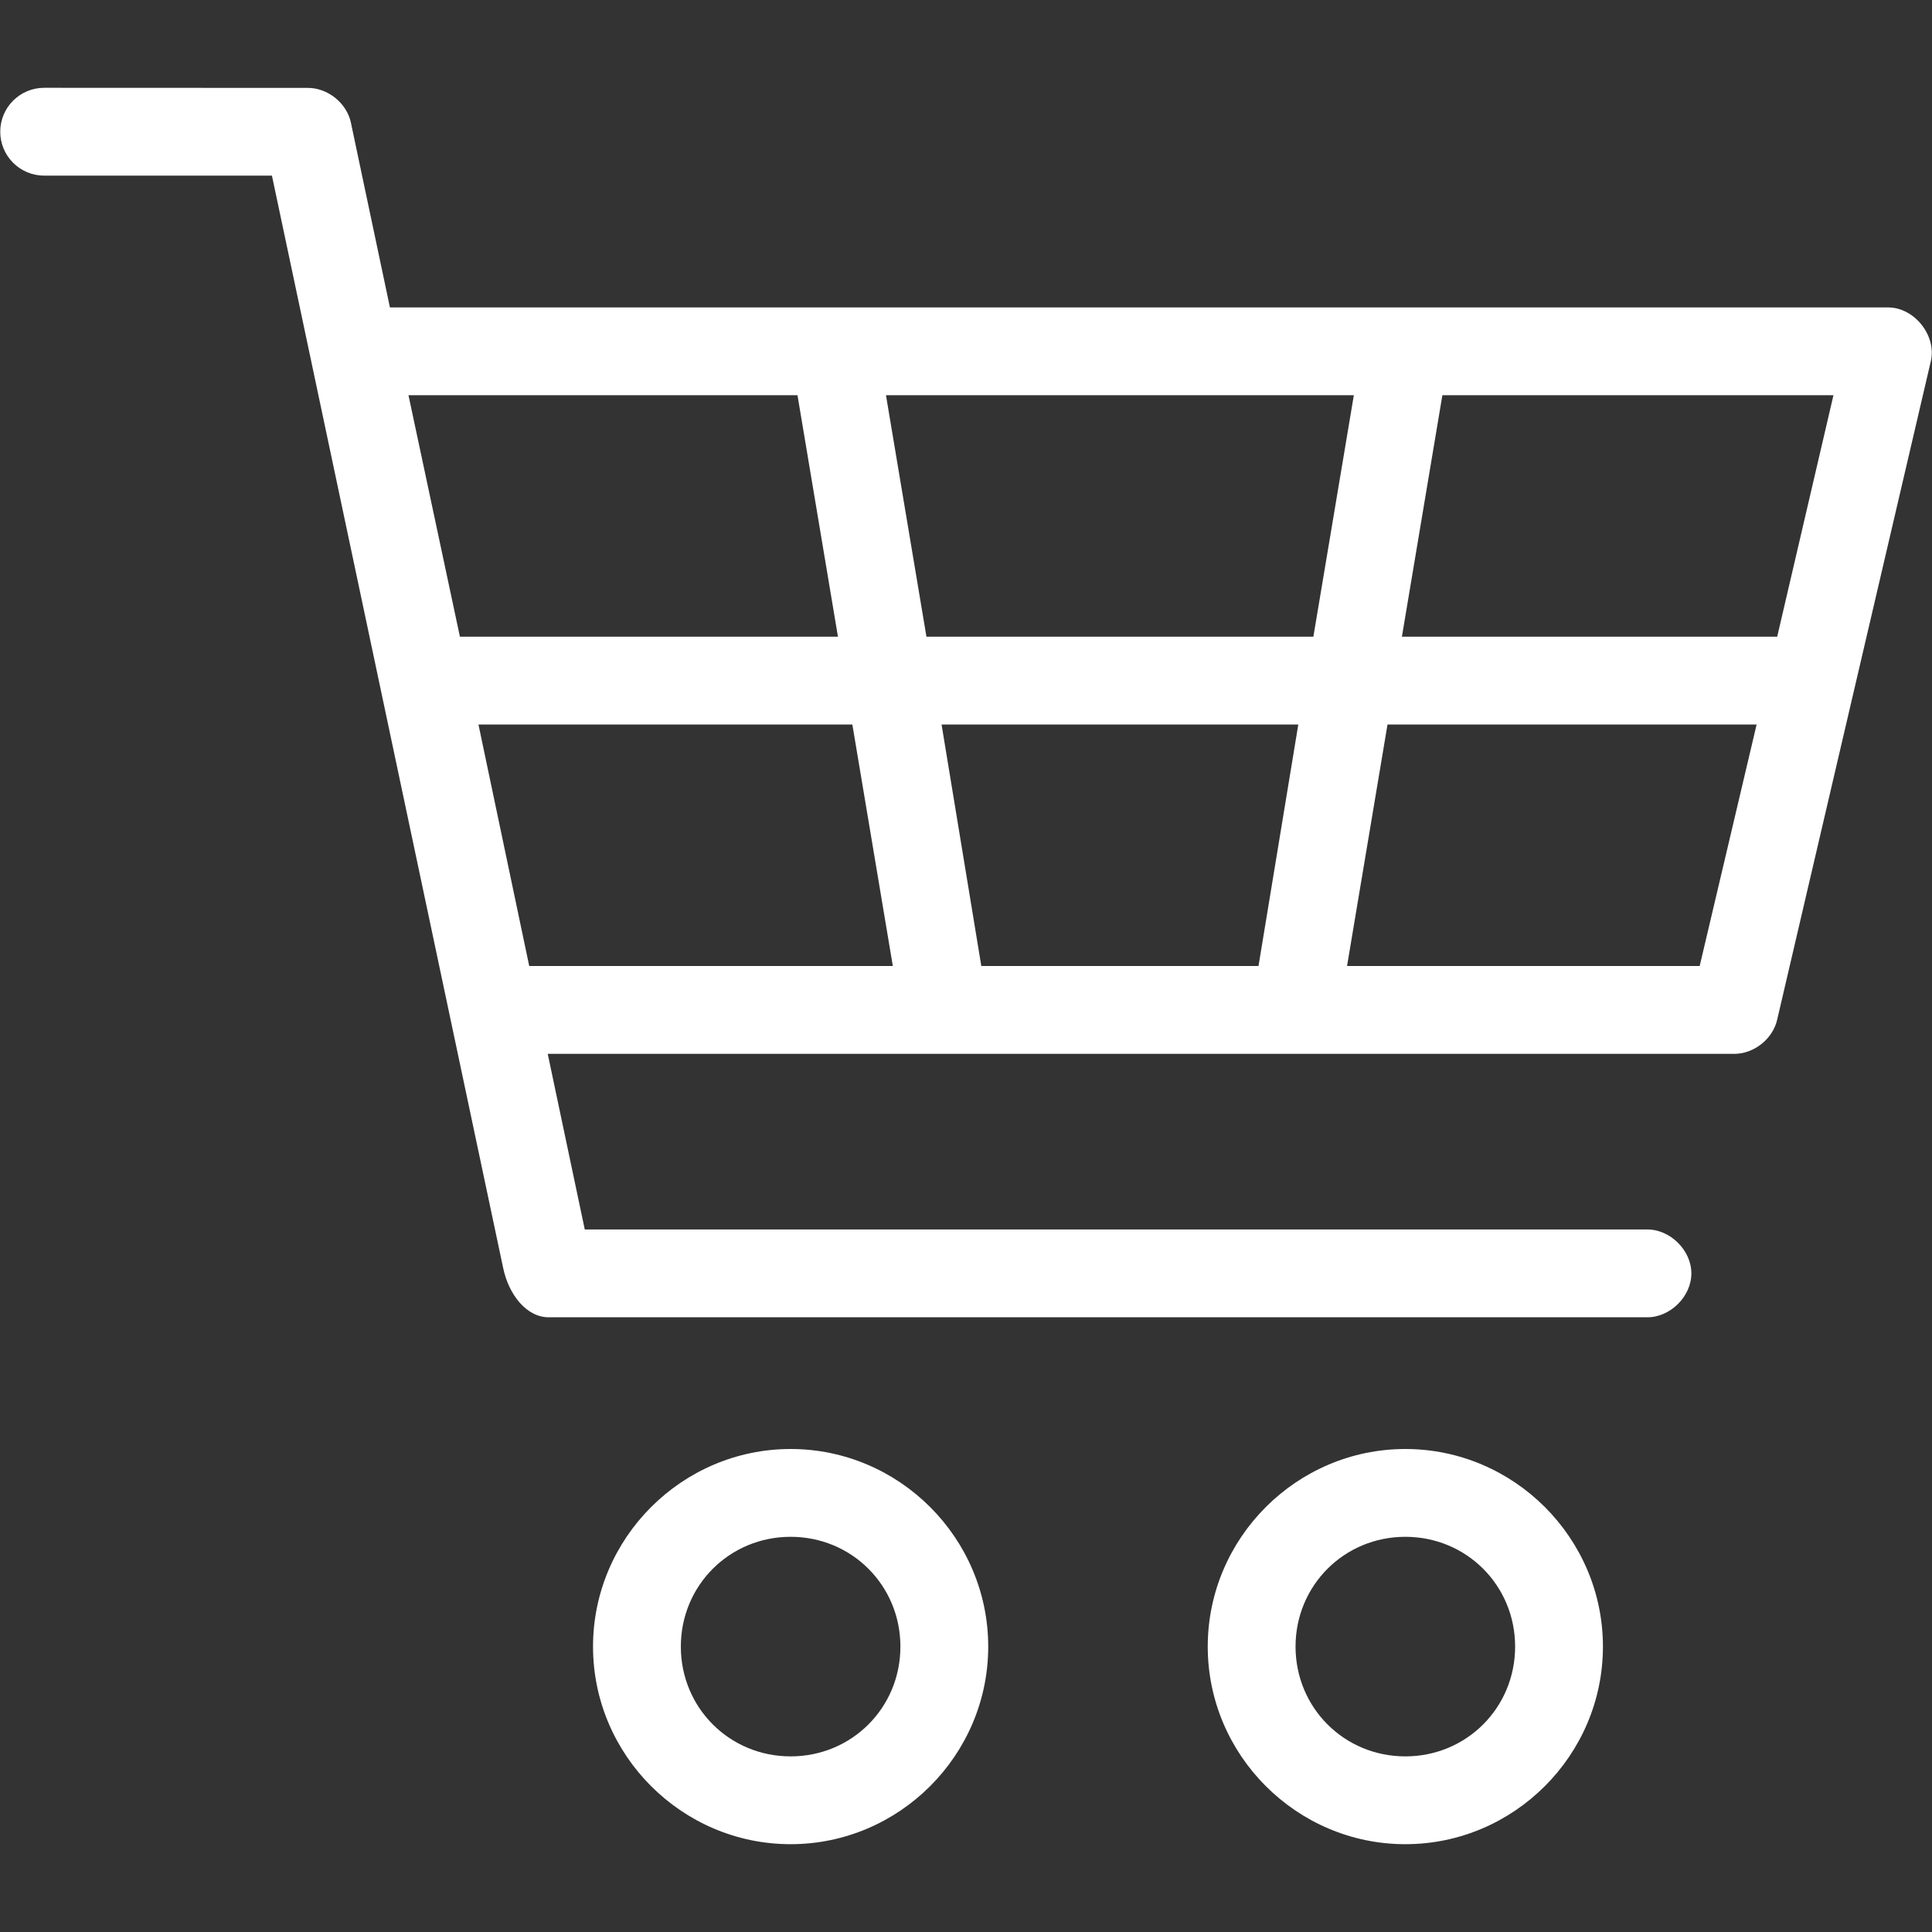 <svg fill="none" height="40" viewBox="0 0 40 40" width="40" xmlns="http://www.w3.org/2000/svg"><rect x="0" y="0" width="40" height="40" fill="#333333" stroke="none"/><path d="m.914 1.818c-.502 0-.909.407-.909.909 0 .502.407.909.909.909h4.716l4.787 22.614c.116.559.489 1.029.952 1.023h22.727c.48.007.922-.429.922-.909s-.442-.916-.922-.909h-21.989l-.767-3.636h24.574c.407-.004.792-.313.881-.71l3.182-13.636c.118-.528-.34-1.104-.881-1.108h-31.023l-.81-3.835c-.09-.402-.483-.714-.895-.71zm7.543 6.364h8.054l.838 5h-7.827zm9.886 0h9.687l-.838 5h-8.011zm11.52 0h8.097l-1.165 5h-7.77zm-19.957 6.818h7.741l.838 5h-7.528zm9.588 0h7.386l-.824 5h-5.739zm9.233 0h7.642l-1.179 5h-7.301zm-12.358 15c-2.248 0-4.091 1.842-4.091 4.091s1.842 4.091 4.091 4.091c2.249 0 4.091-1.842 4.091-4.091s-1.842-4.091-4.091-4.091zm12.727 0c-2.249 0-4.091 1.842-4.091 4.091s1.842 4.091 4.091 4.091 4.091-1.842 4.091-4.091-1.842-4.091-4.091-4.091zm-12.727 1.818c1.266 0 2.273 1.007 2.273 2.273 0 1.266-1.007 2.273-2.273 2.273-1.266 0-2.273-1.007-2.273-2.273 0-1.266 1.007-2.273 2.273-2.273zm12.727 0c1.266 0 2.273 1.007 2.273 2.273 0 1.266-1.007 2.273-2.273 2.273s-2.273-1.007-2.273-2.273c0-1.266 1.007-2.273 2.273-2.273z" fill="#fff"/></svg>
